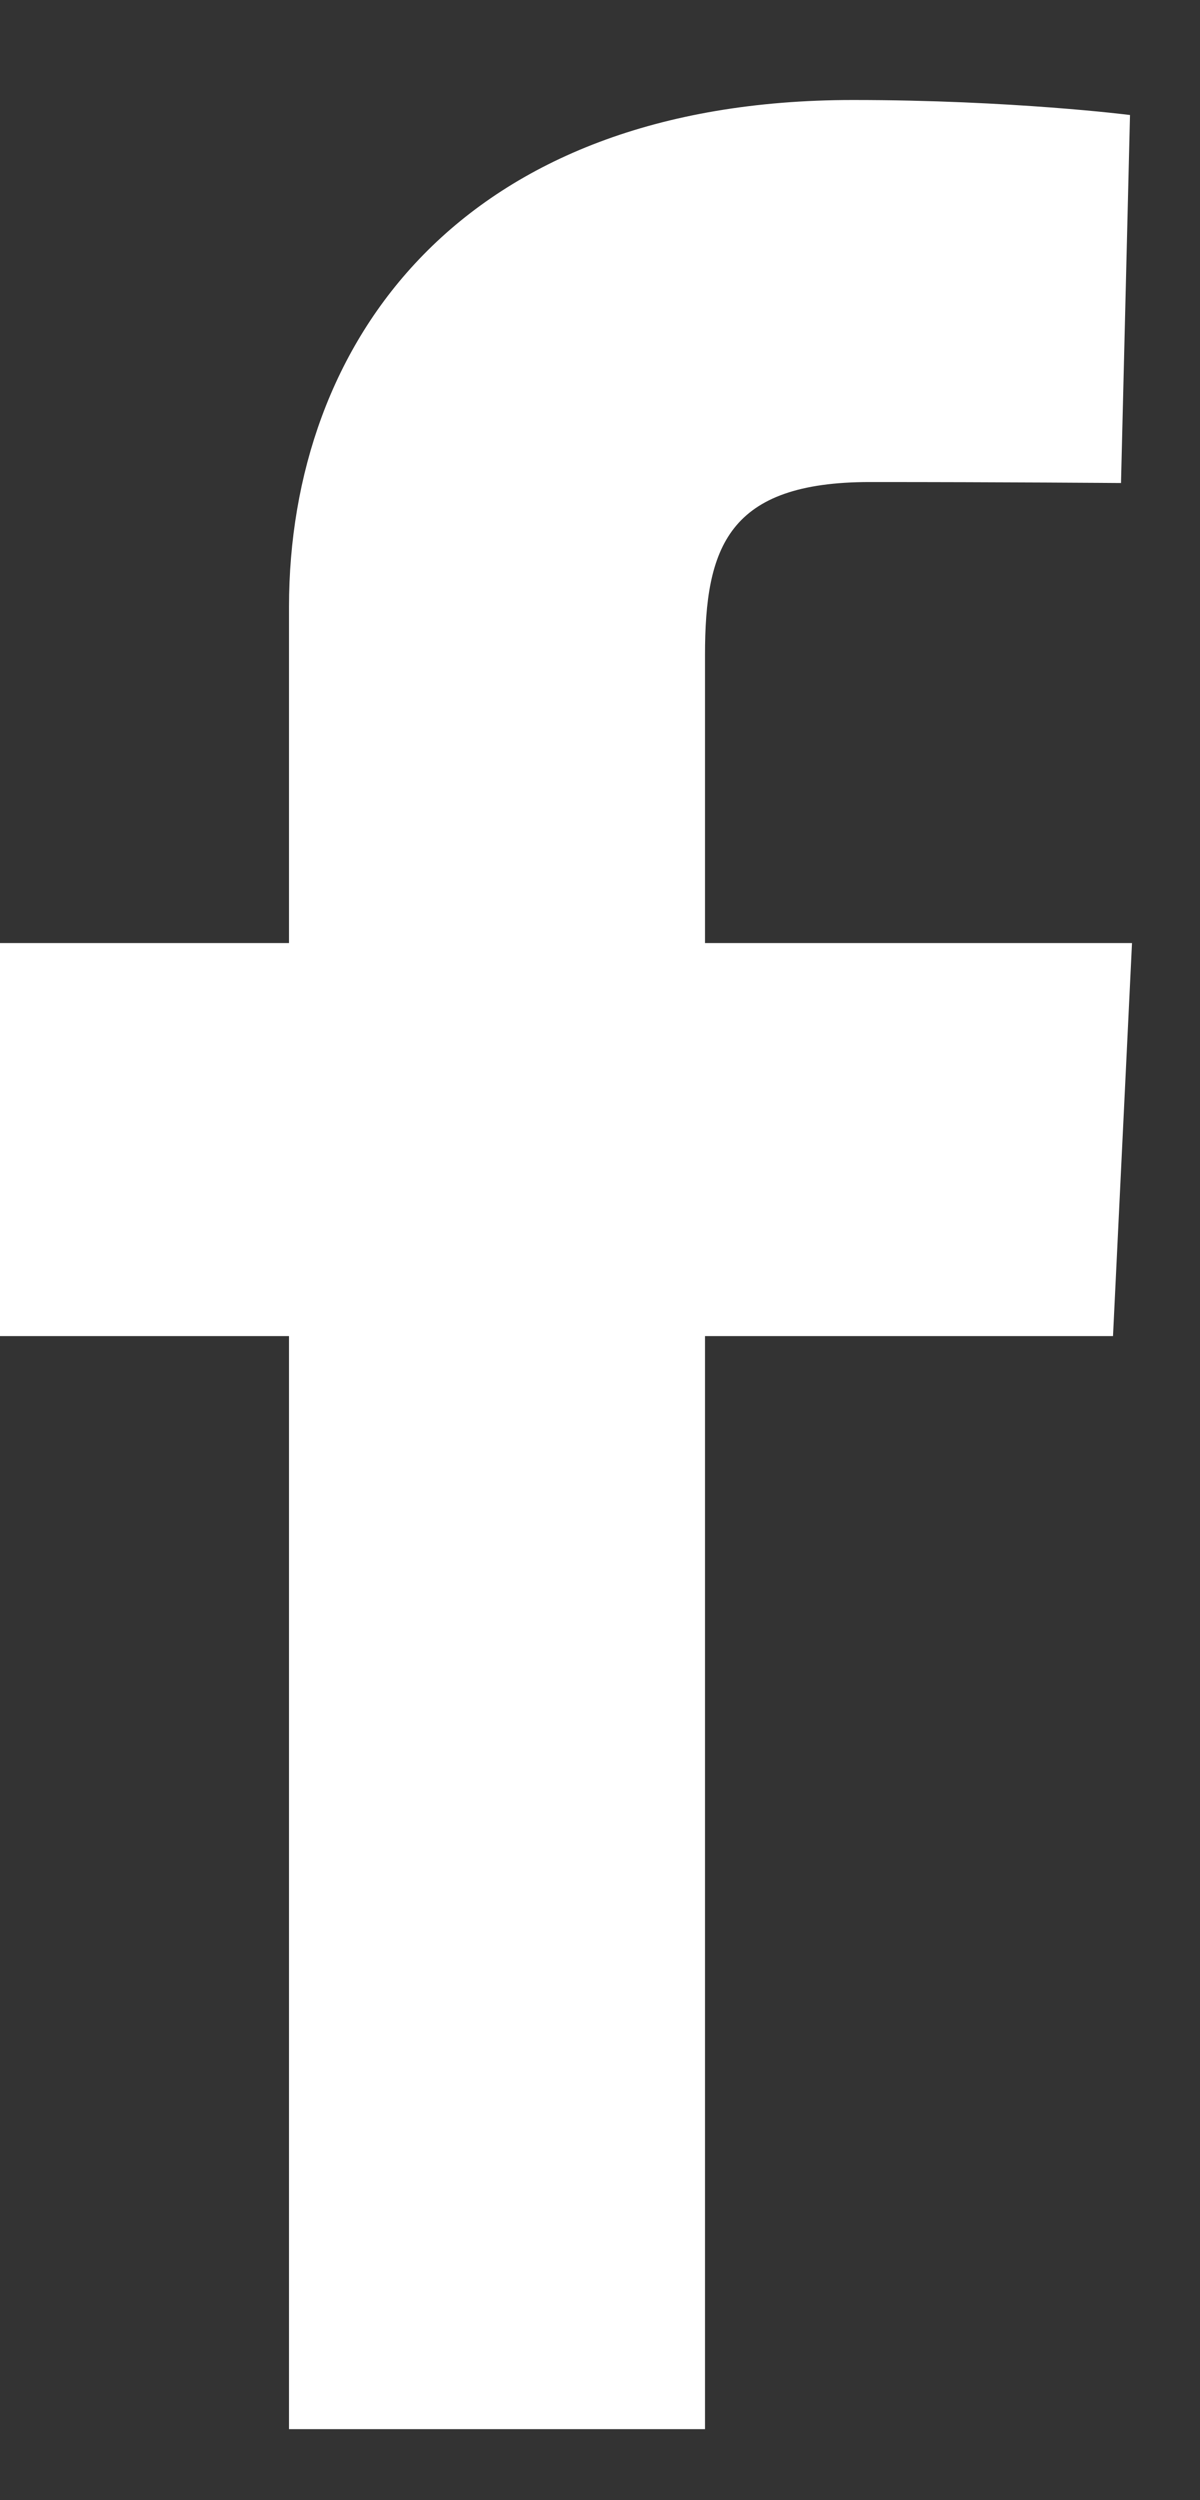 <svg version="1.2" baseProfile="tiny-ps" xmlns="http://www.w3.org/2000/svg" viewBox="0 0 12 25" width="12" height="25">
	<rect x="0" y="0" width="12" height="25" fill="#333333" stroke="none"/>
	<title>ZAD 3_HOME_desktop - zmiany stopki – 2</title>
	<style>
		tspan { white-space:pre }
		.shp0 { fill: #ffffff } 
	</style>
	<g id="ZAD 3_HOME_desktop - zmiany stopki – 2">
		<g id="STOPKA w2">
			<g id="Group 1">
				<g id="social">
					<path id="facebook" class="shp0" d="M2.89 24.29L2.89 13.36L0 13.36L0 9.43L2.89 9.43L2.89 6.07C2.89 3.43 4.6 1 8.53 1C10.12 1 11.3 1.15 11.3 1.15L11.21 4.83C11.21 4.83 10.01 4.82 8.7 4.82C7.28 4.82 7.05 5.47 7.05 6.55L7.05 9.43L11.32 9.43L11.13 13.36L7.05 13.36L7.05 24.29L2.89 24.29Z" />
				</g>
			</g>
		</g>
	</g>
</svg>
